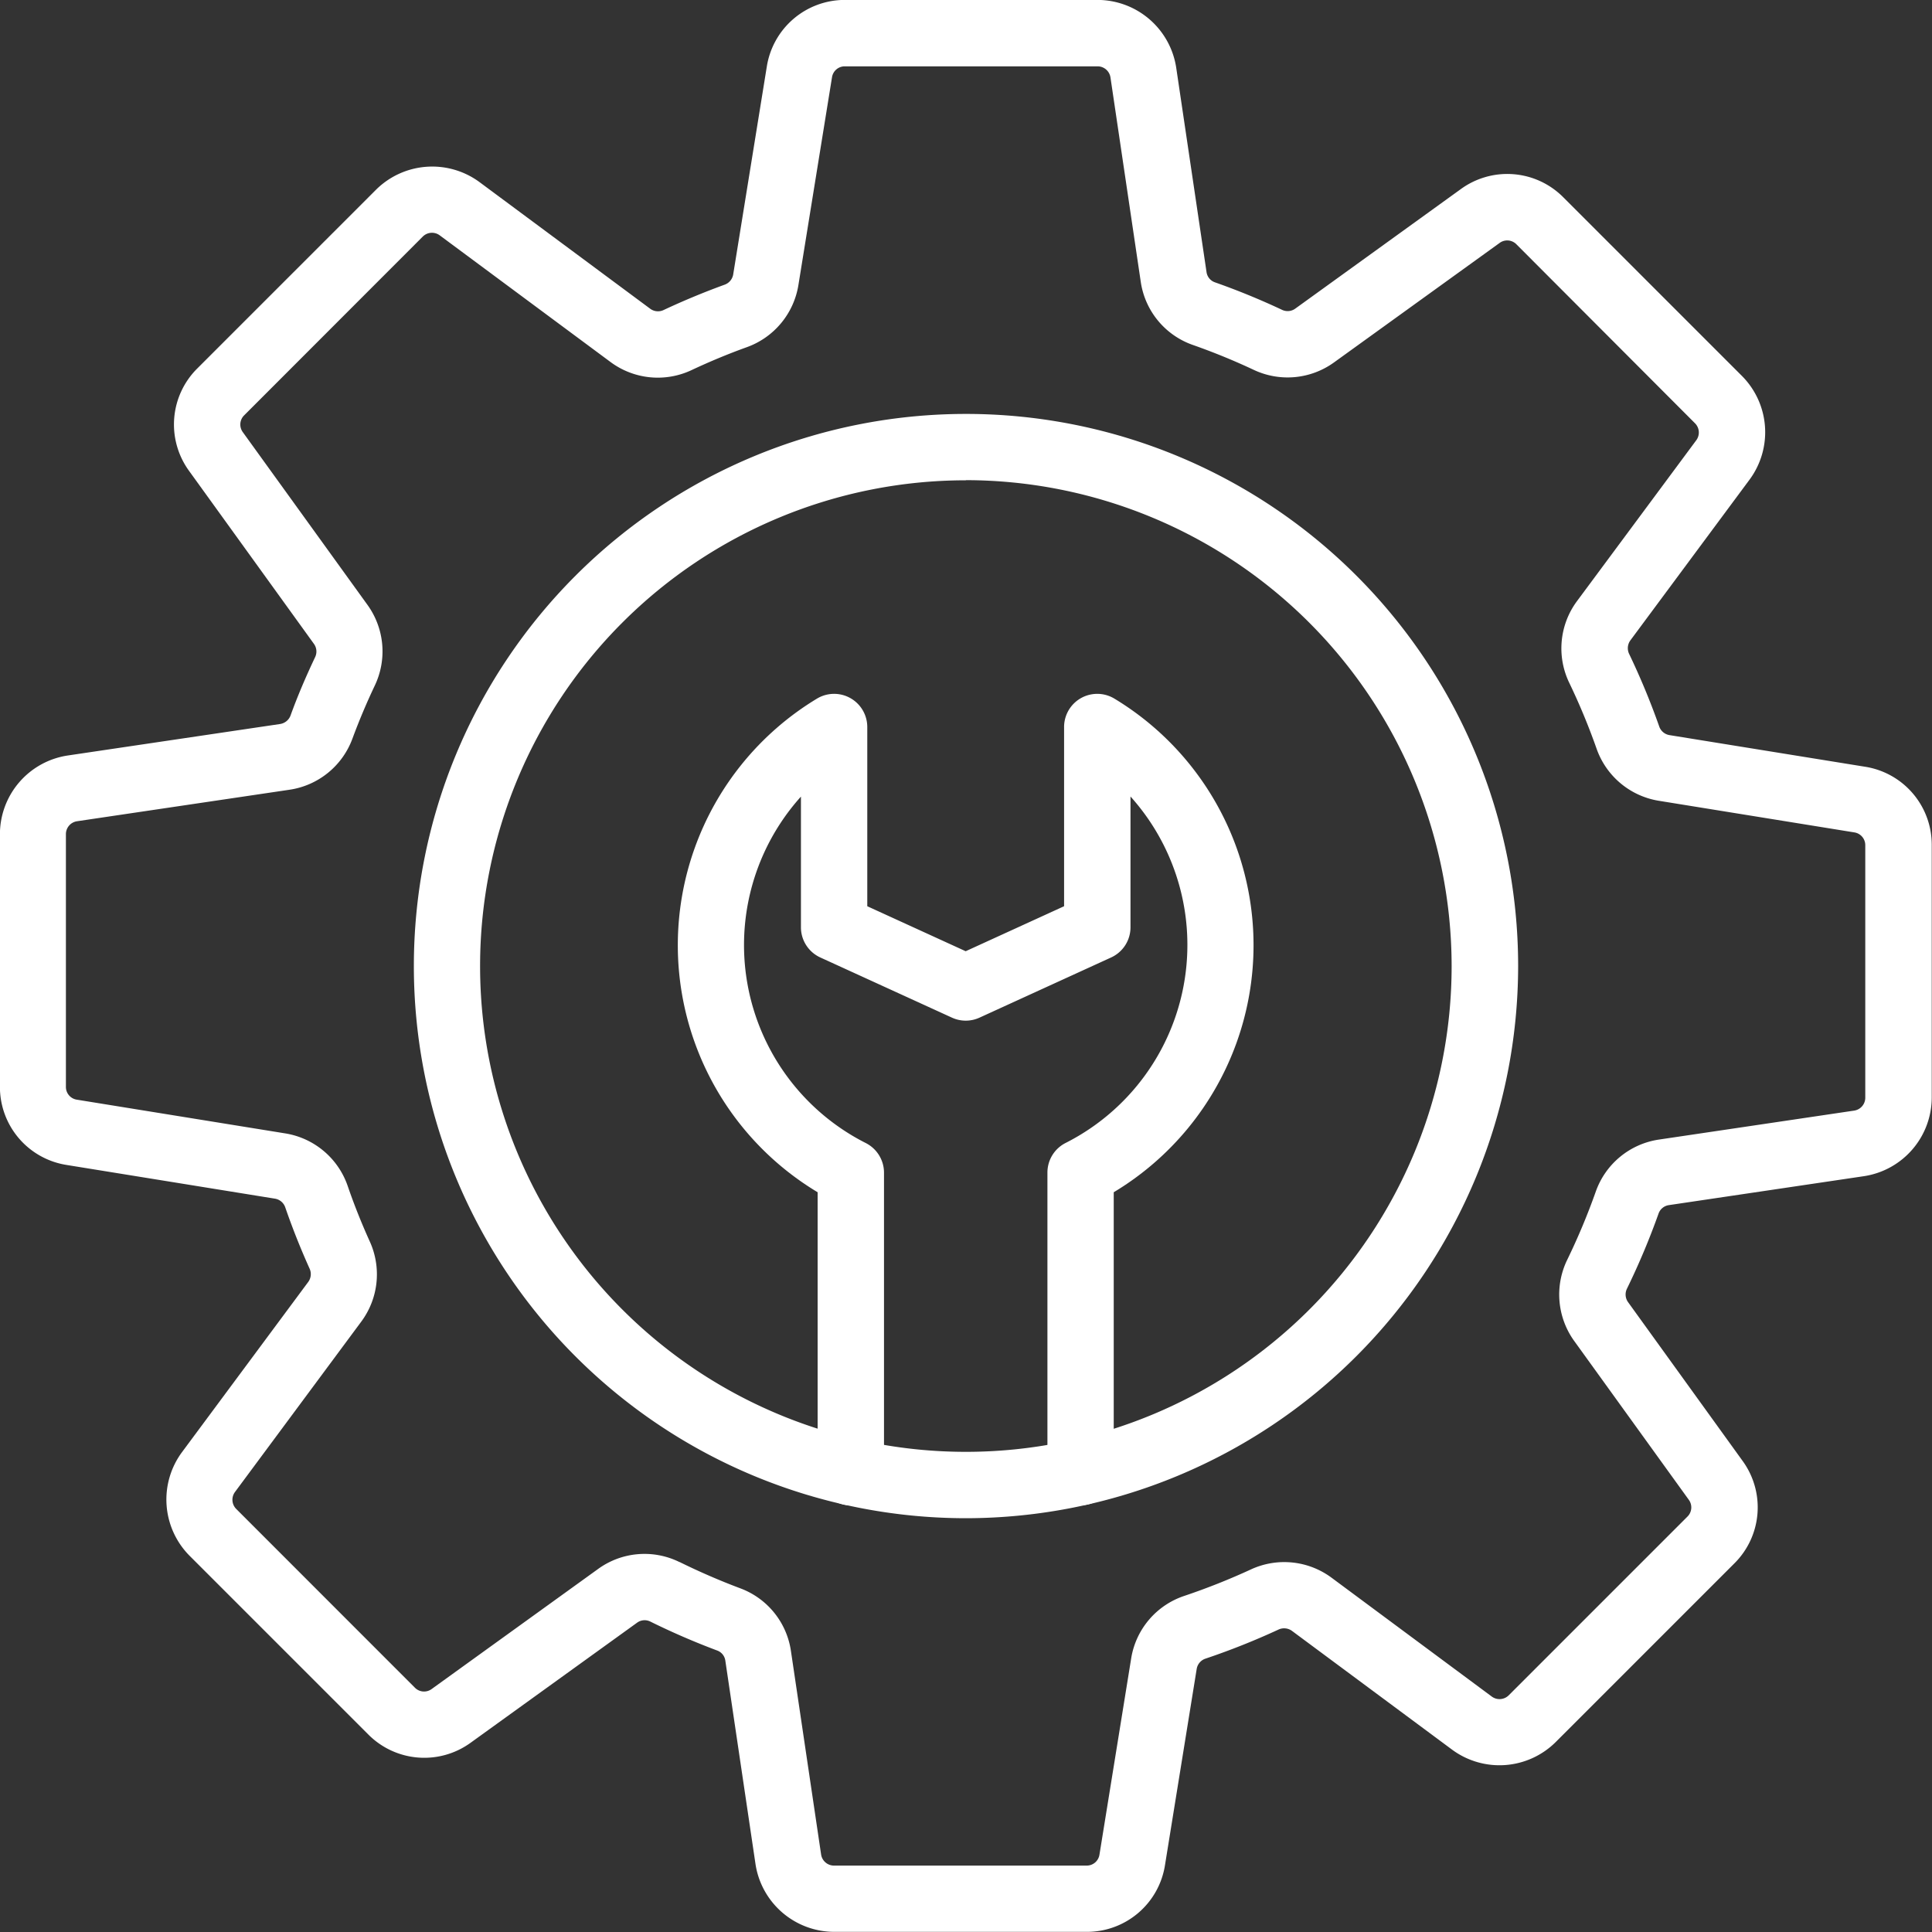 <svg xmlns="http://www.w3.org/2000/svg" width="54.404" height="54.404" viewBox="0 0 54.404 54.404">
  <rect x="0" y="0" width="54.404" height="54.404" fill="#333333" stroke="none"/>
  <g id="Layer_1_00000082347378940926638310000007886955185180581545_" transform="translate(-238.3 -242.1)">
    <g id="Group_146288" data-name="Group 146288" transform="translate(238.3 242.1)">
      <g id="Group_146285" data-name="Group 146285" transform="translate(0 0)">
        <path id="Path_25296" data-name="Path 25296" d="M261.783,296.5a2.246,2.246,0,0,1-2.208-1.905l-.85-5.731a.354.354,0,0,0-.226-.285,20.369,20.369,0,0,1-1.891-.819.359.359,0,0,0-.368.034l-4.685,3.379a2.222,2.222,0,0,1-2.885-.232l-5.035-5.035a2.246,2.246,0,0,1-.214-2.909l3.56-4.8a.372.372,0,0,0,.038-.371c-.254-.563-.485-1.144-.686-1.726a.369.369,0,0,0-.288-.246l-5.872-.95a2.222,2.222,0,0,1-1.875-2.2v-7.121a2.243,2.243,0,0,1,1.905-2.208l5.988-.888a.375.375,0,0,0,.291-.24c.2-.555.438-1.107.691-1.641a.366.366,0,0,0-.032-.374l-3.517-4.872a2.222,2.222,0,0,1,.232-2.885l5.035-5.035a2.246,2.246,0,0,1,2.909-.214l4.811,3.569a.367.367,0,0,0,.378.034c.557-.261,1.133-.5,1.715-.712a.371.371,0,0,0,.242-.286l.947-5.856a2.223,2.223,0,0,1,2.2-1.877h7.12a2.245,2.245,0,0,1,2.208,1.905l.854,5.758a.357.357,0,0,0,.234.288,20.269,20.269,0,0,1,1.9.779.366.366,0,0,0,.366-.038l4.662-3.366a2.222,2.222,0,0,1,2.885.232l5.035,5.035a2.246,2.246,0,0,1,.214,2.909l-3.361,4.533a.373.373,0,0,0-.034.382,20.488,20.488,0,0,1,.846,2.04.368.368,0,0,0,.288.245l5.51.891a2.223,2.223,0,0,1,1.877,2.2v7.121a2.246,2.246,0,0,1-1.905,2.208l-5.5.816a.362.362,0,0,0-.291.246,20.565,20.565,0,0,1-.886,2.105.37.37,0,0,0,.029.379l3.227,4.473a2.222,2.222,0,0,1-.232,2.885l-5.035,5.035a2.246,2.246,0,0,1-2.909.214l-4.516-3.35a.375.375,0,0,0-.378-.035,20.338,20.338,0,0,1-2.054.818.368.368,0,0,0-.248.285l-.894,5.532a2.223,2.223,0,0,1-2.2,1.877Zm-4.347-10.415c.558.275,1.136.526,1.718.744a2.225,2.225,0,0,1,1.418,1.761l.85,5.732a.367.367,0,0,0,.36.312H268.9a.362.362,0,0,0,.36-.307l.894-5.532a2.228,2.228,0,0,1,1.5-1.757,18.8,18.8,0,0,0,1.867-.742,2.237,2.237,0,0,1,2.273.23l4.515,3.349a.367.367,0,0,0,.475-.035l5.035-5.035a.363.363,0,0,0,.038-.47l-3.229-4.475a2.236,2.236,0,0,1-.192-2.293,18.521,18.521,0,0,0,.8-1.912,2.231,2.231,0,0,1,1.777-1.465l5.5-.816a.367.367,0,0,0,.312-.36V265.9a.363.363,0,0,0-.307-.36l-5.51-.891a2.236,2.236,0,0,1-1.75-1.469,18.332,18.332,0,0,0-.768-1.851,2.232,2.232,0,0,1,.216-2.3l3.361-4.533a.367.367,0,0,0-.035-.475L281,248.978a.361.361,0,0,0-.47-.038l-4.664,3.365a2.234,2.234,0,0,1-2.253.214,18.2,18.2,0,0,0-1.728-.707,2.225,2.225,0,0,1-1.462-1.776l-.853-5.756a.367.367,0,0,0-.36-.312h-7.121a.362.362,0,0,0-.36.307l-.947,5.856a2.238,2.238,0,0,1-1.448,1.744c-.528.19-1.051.408-1.558.646a2.232,2.232,0,0,1-2.283-.226l-4.812-3.569a.367.367,0,0,0-.475.035l-5.032,5.036a.363.363,0,0,0-.038.47l3.517,4.873a2.238,2.238,0,0,1,.2,2.267c-.23.485-.442.987-.629,1.493a2.235,2.235,0,0,1-1.768,1.438l-5.988.888a.367.367,0,0,0-.312.36v7.12a.362.362,0,0,0,.307.36l5.872.95a2.235,2.235,0,0,1,1.755,1.478c.182.53.392,1.056.624,1.568a2.234,2.234,0,0,1-.24,2.253l-3.558,4.8a.367.367,0,0,0,.035.475l5.033,5.035a.361.361,0,0,0,.47.038l4.684-3.379A2.225,2.225,0,0,1,257.436,286.088Z" transform="translate(-238.3 -242.1)" fill="#fff" fill-rule="evenodd"/>
      </g>
      <g id="Group_146286" data-name="Group 146286" transform="translate(11.65 11.652)">
        <path id="Path_25297" data-name="Path 25297" d="M982.048,1001.5A15.548,15.548,0,1,1,997.6,985.948,15.565,15.565,0,0,1,982.048,1001.5Zm0-29.227a13.679,13.679,0,1,0,13.679,13.679A13.694,13.694,0,0,0,982.048,972.269Z" transform="translate(-966.5 -970.4)" fill="#fff" fill-rule="evenodd"/>
      </g>
      <g id="Group_146287" data-name="Group 146287" transform="translate(19.088 19.53)">
        <path id="Path_25298" data-name="Path 25298" d="M1442.7,1485.656a.935.935,0,0,1-.934-.934v-8.436a.933.933,0,0,1,.512-.833,6.25,6.25,0,0,0,1.827-9.756v3.683a.933.933,0,0,1-.546.85l-3.705,1.694a.93.93,0,0,1-.777,0l-3.706-1.694a.934.934,0,0,1-.546-.85V1465.7a6.249,6.249,0,0,0,1.827,9.756.936.936,0,0,1,.512.833v8.436a.934.934,0,1,1-1.869,0v-7.884a8.113,8.113,0,0,1-.019-13.9.934.934,0,0,1,1.417.8v5.046l2.771,1.267,2.771-1.267v-5.046a.934.934,0,0,1,1.417-.8,8.113,8.113,0,0,1-.019,13.9v7.884A.934.934,0,0,1,1442.7,1485.656Z" transform="translate(-1431.359 -1462.798)" fill="#fff" fill-rule="evenodd"/>
      </g>
    </g>
  </g>
</svg>
